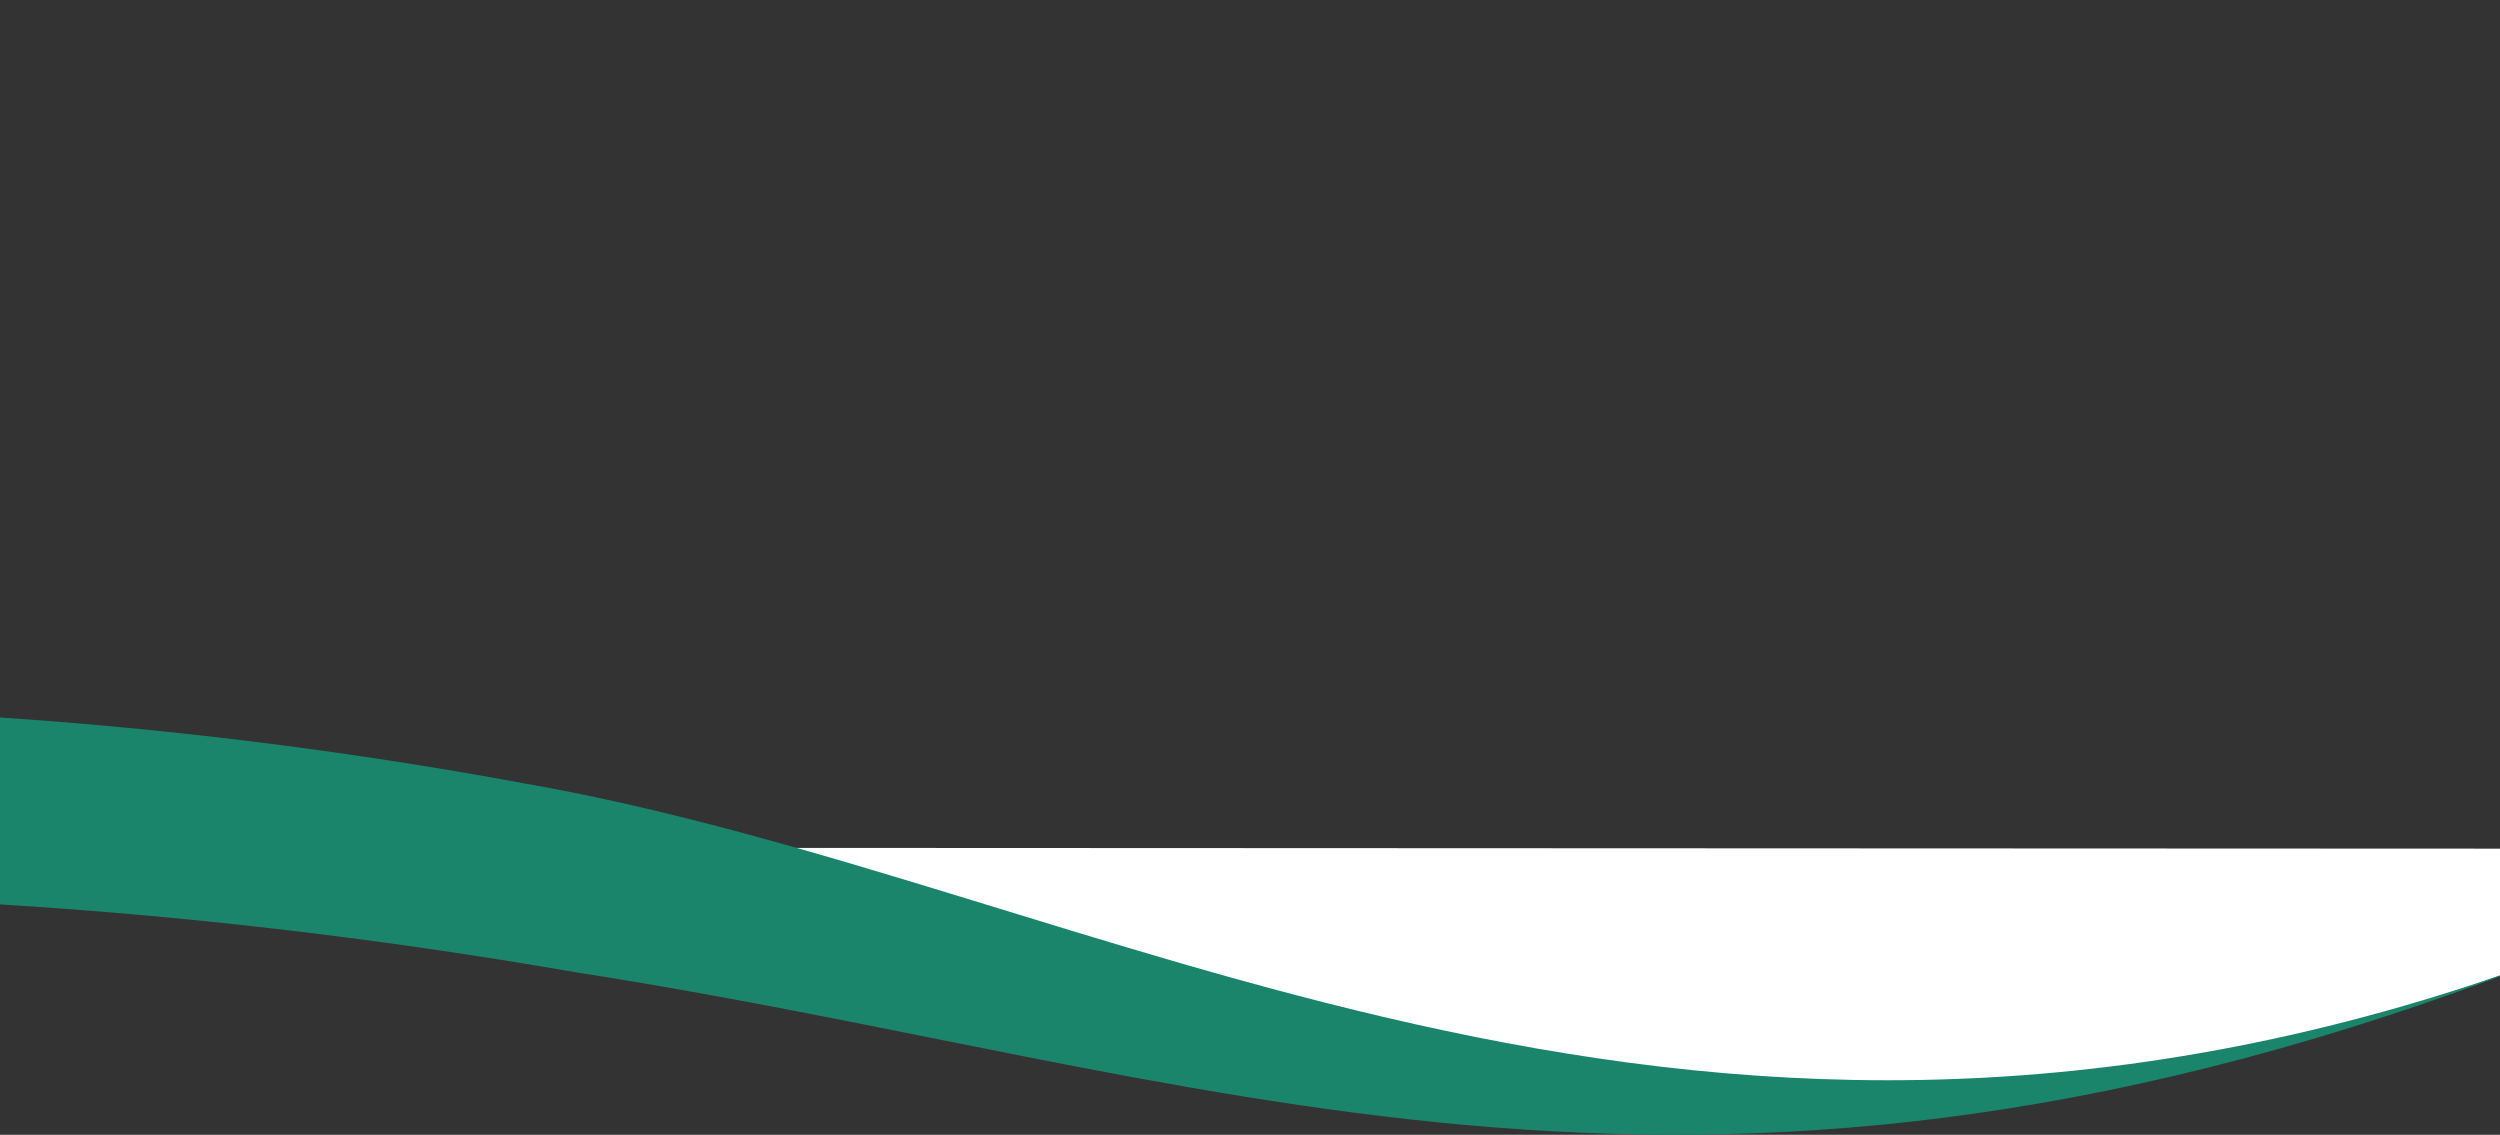 <?xml version="1.0" encoding="UTF-8"?>
<!-- Generator: Adobe Illustrator 16.0.0, SVG Export Plug-In . SVG Version: 6.00 Build 0)  -->
<svg width="744.09px" height="337.75px" enable-background="new 0 0 744.09 337.75" version="1.1" viewBox="0 0 744.09 337.75" xml:space="preserve" xmlns="http://www.w3.org/2000/svg"><rect x="0" y="0" width="744.09" height="337.75" fill="#333333" stroke="none"/><path d="m744.09 290.34 5.1e-4 0.279 0.101-38.032-528.52-0.229c165.28 74.618 361.35 97.959 528.42 37.982z" fill="#fff"/><g transform="translate(20.619 -94.915)"><g transform="matrix(1.25 0 0 -1.25 777.33 150.03)"><path d="m-638.36-126.75v-44.503c41.592-2.552 87.552-7.552 137.3-16.2 149.47-23.184 263.05-73.433 457.98-0.945v0.224c-198.26-67.88-333.61 21.64-469.85 45.623-44.8 8.305-86.832 13.217-125.42 15.801z" fill="#1B856B"/></g></g></svg>

